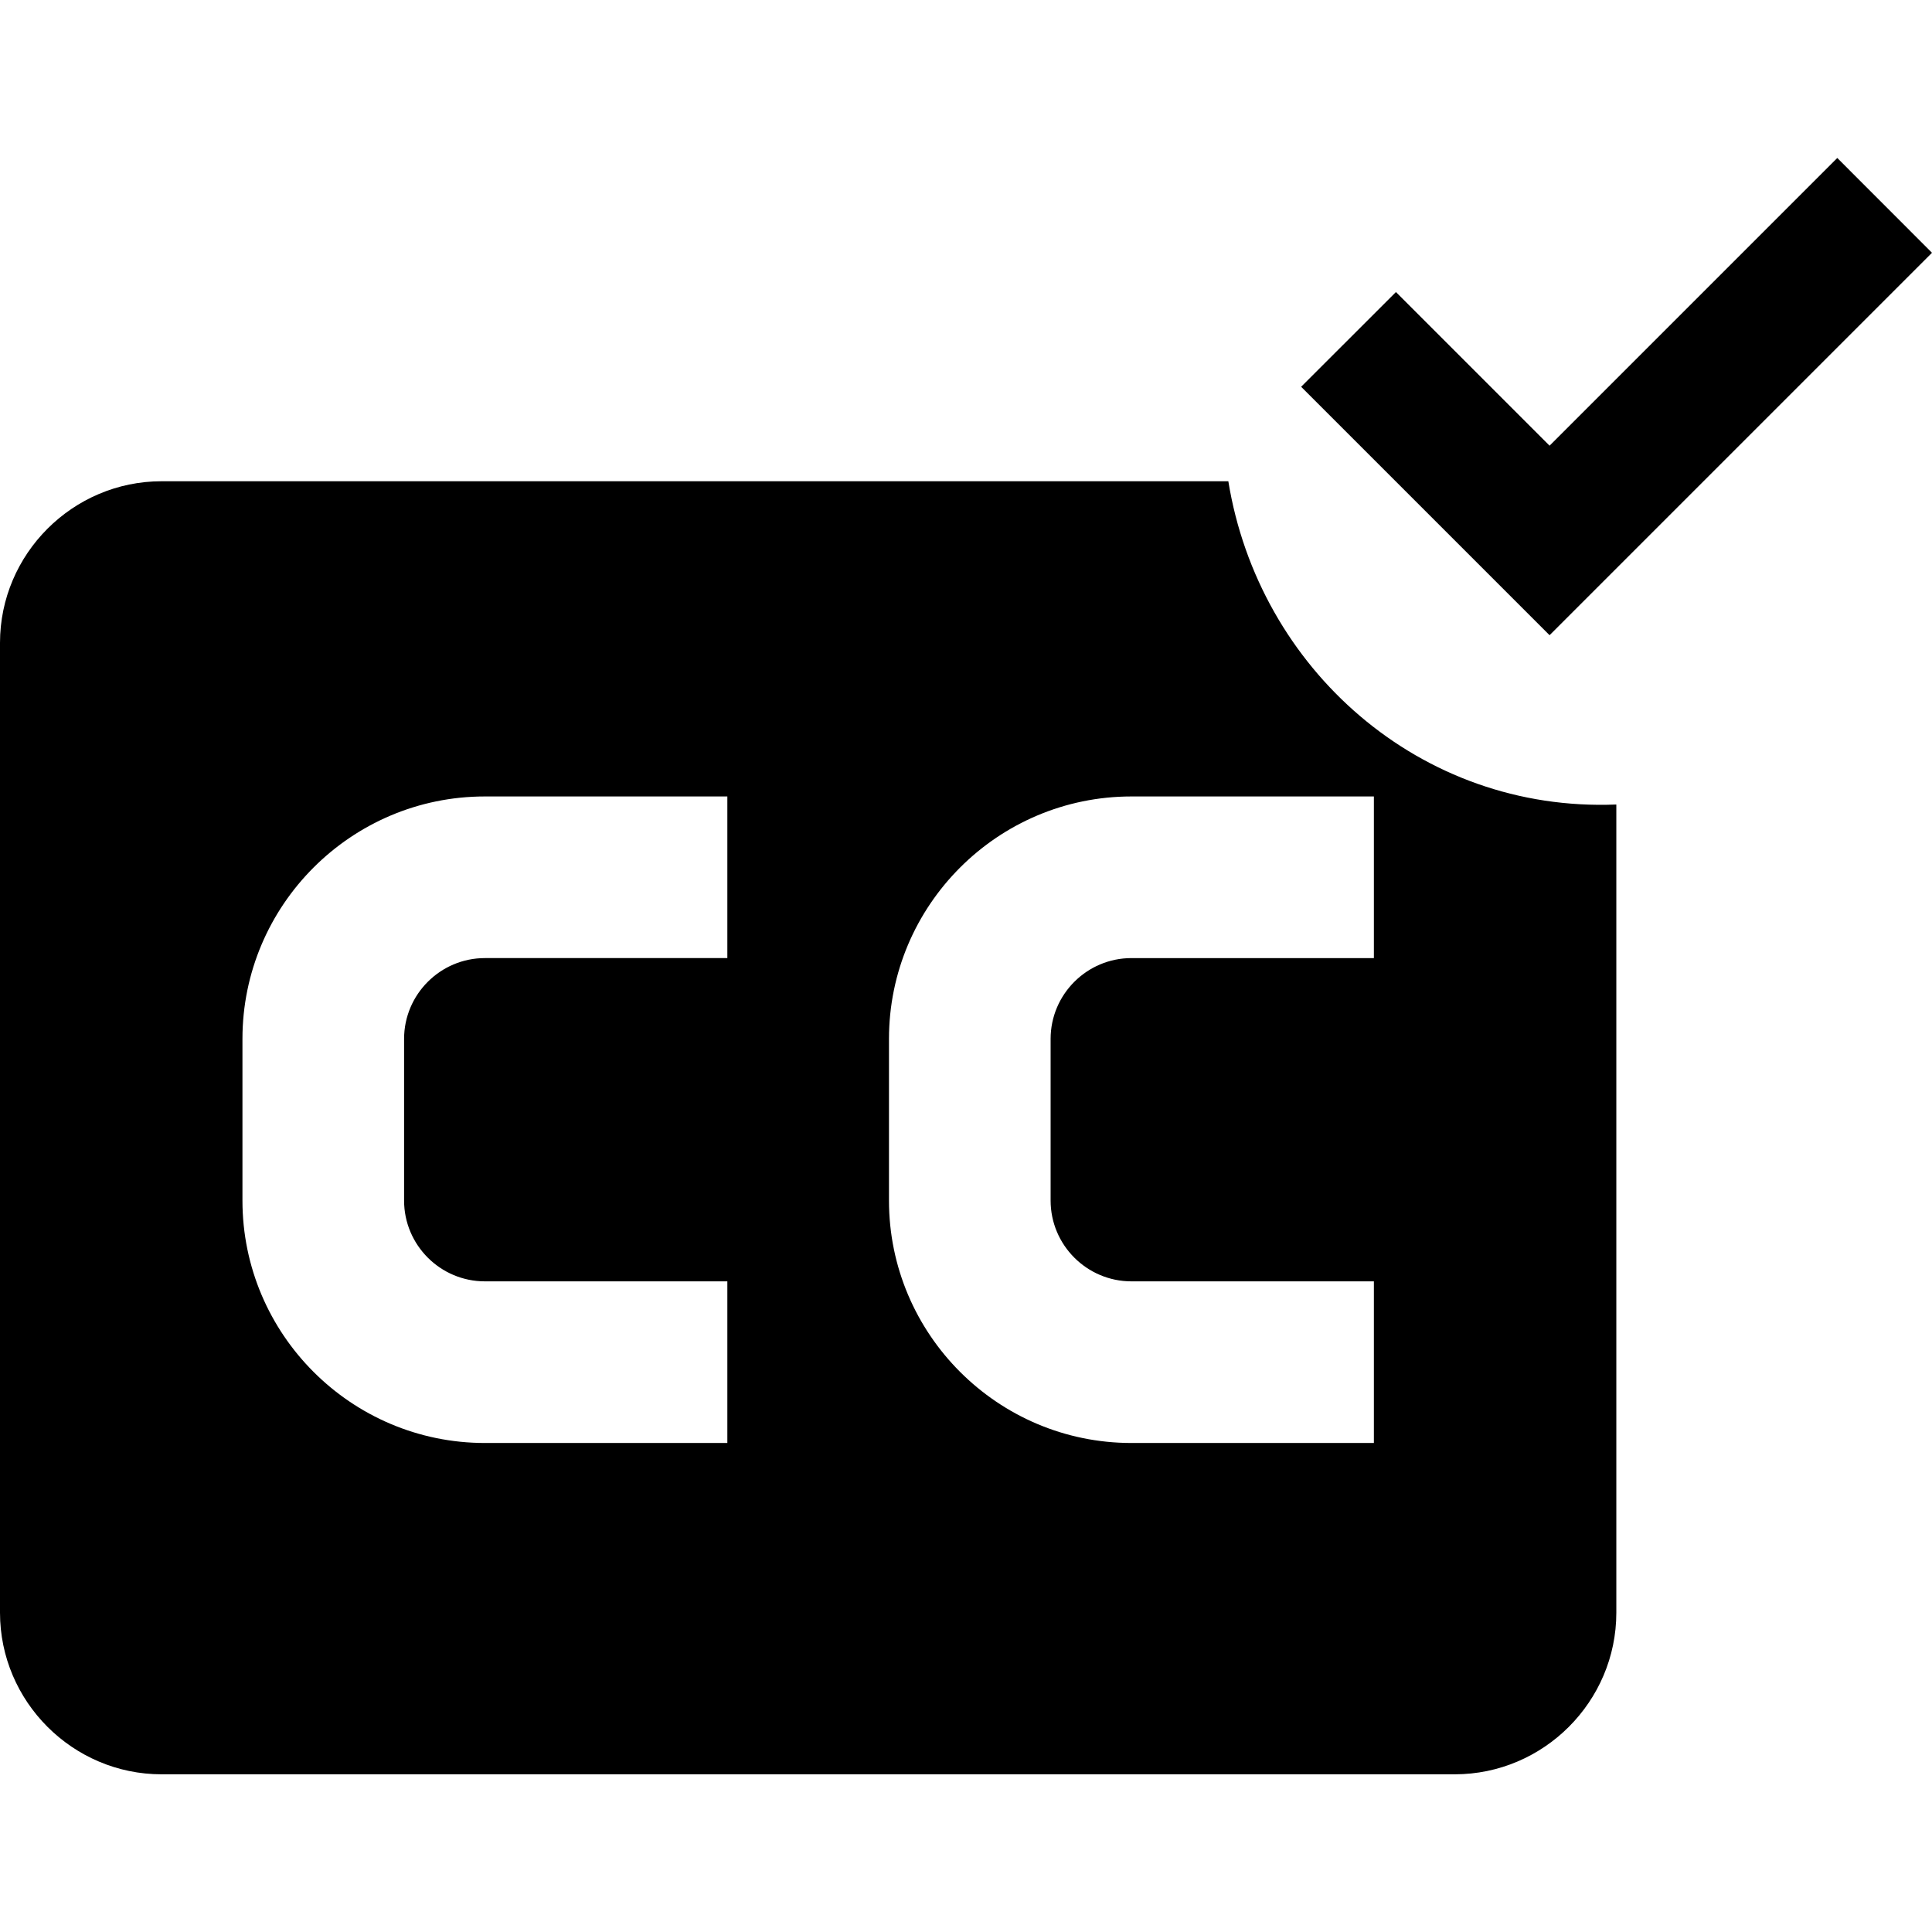 <?xml version="1.0" encoding="utf-8"?><!-- Скачано с сайта svg4.ru / Downloaded from svg4.ru -->
<svg fill="#000000" width="800px" height="800px" viewBox="0 0 1920 1920" xmlns="http://www.w3.org/2000/svg">
    <path d="M1220.701 478.258c30.279 186.41 190.667 329.13 385.59 321.259v803.145c0 88.346-72.283 160.63-160.629 160.63H160.63C72.283 1763.291 0 1691.007 0 1602.661V638.887c0-88.346 72.283-160.629 160.63-160.629Zm144.647 313.251h-240.944c-132.84 0-240.944 108.104-240.944 240.944v160.629c0 132.84 108.104 240.944 240.944 240.944h240.944v-160.63h-240.944c-44.253 0-80.315-36.06-80.315-80.314v-160.63c0-44.252 36.062-80.314 80.315-80.314h240.944V791.51Zm-642.517 0H481.887c-132.84 0-240.943 108.104-240.943 240.944v160.629c0 132.84 108.103 240.944 240.943 240.944h240.944v-160.63H481.887c-44.253 0-80.314-36.06-80.314-80.314v-160.63c0-44.252 36.061-80.314 80.314-80.314h240.944V791.51ZM1825.871 157 1920 251.209l-380.049 380.049-246.887-246.887 94.21-94.13L1539.95 442.92 1825.871 157Z" fill-rule="evenodd"/>
</svg>